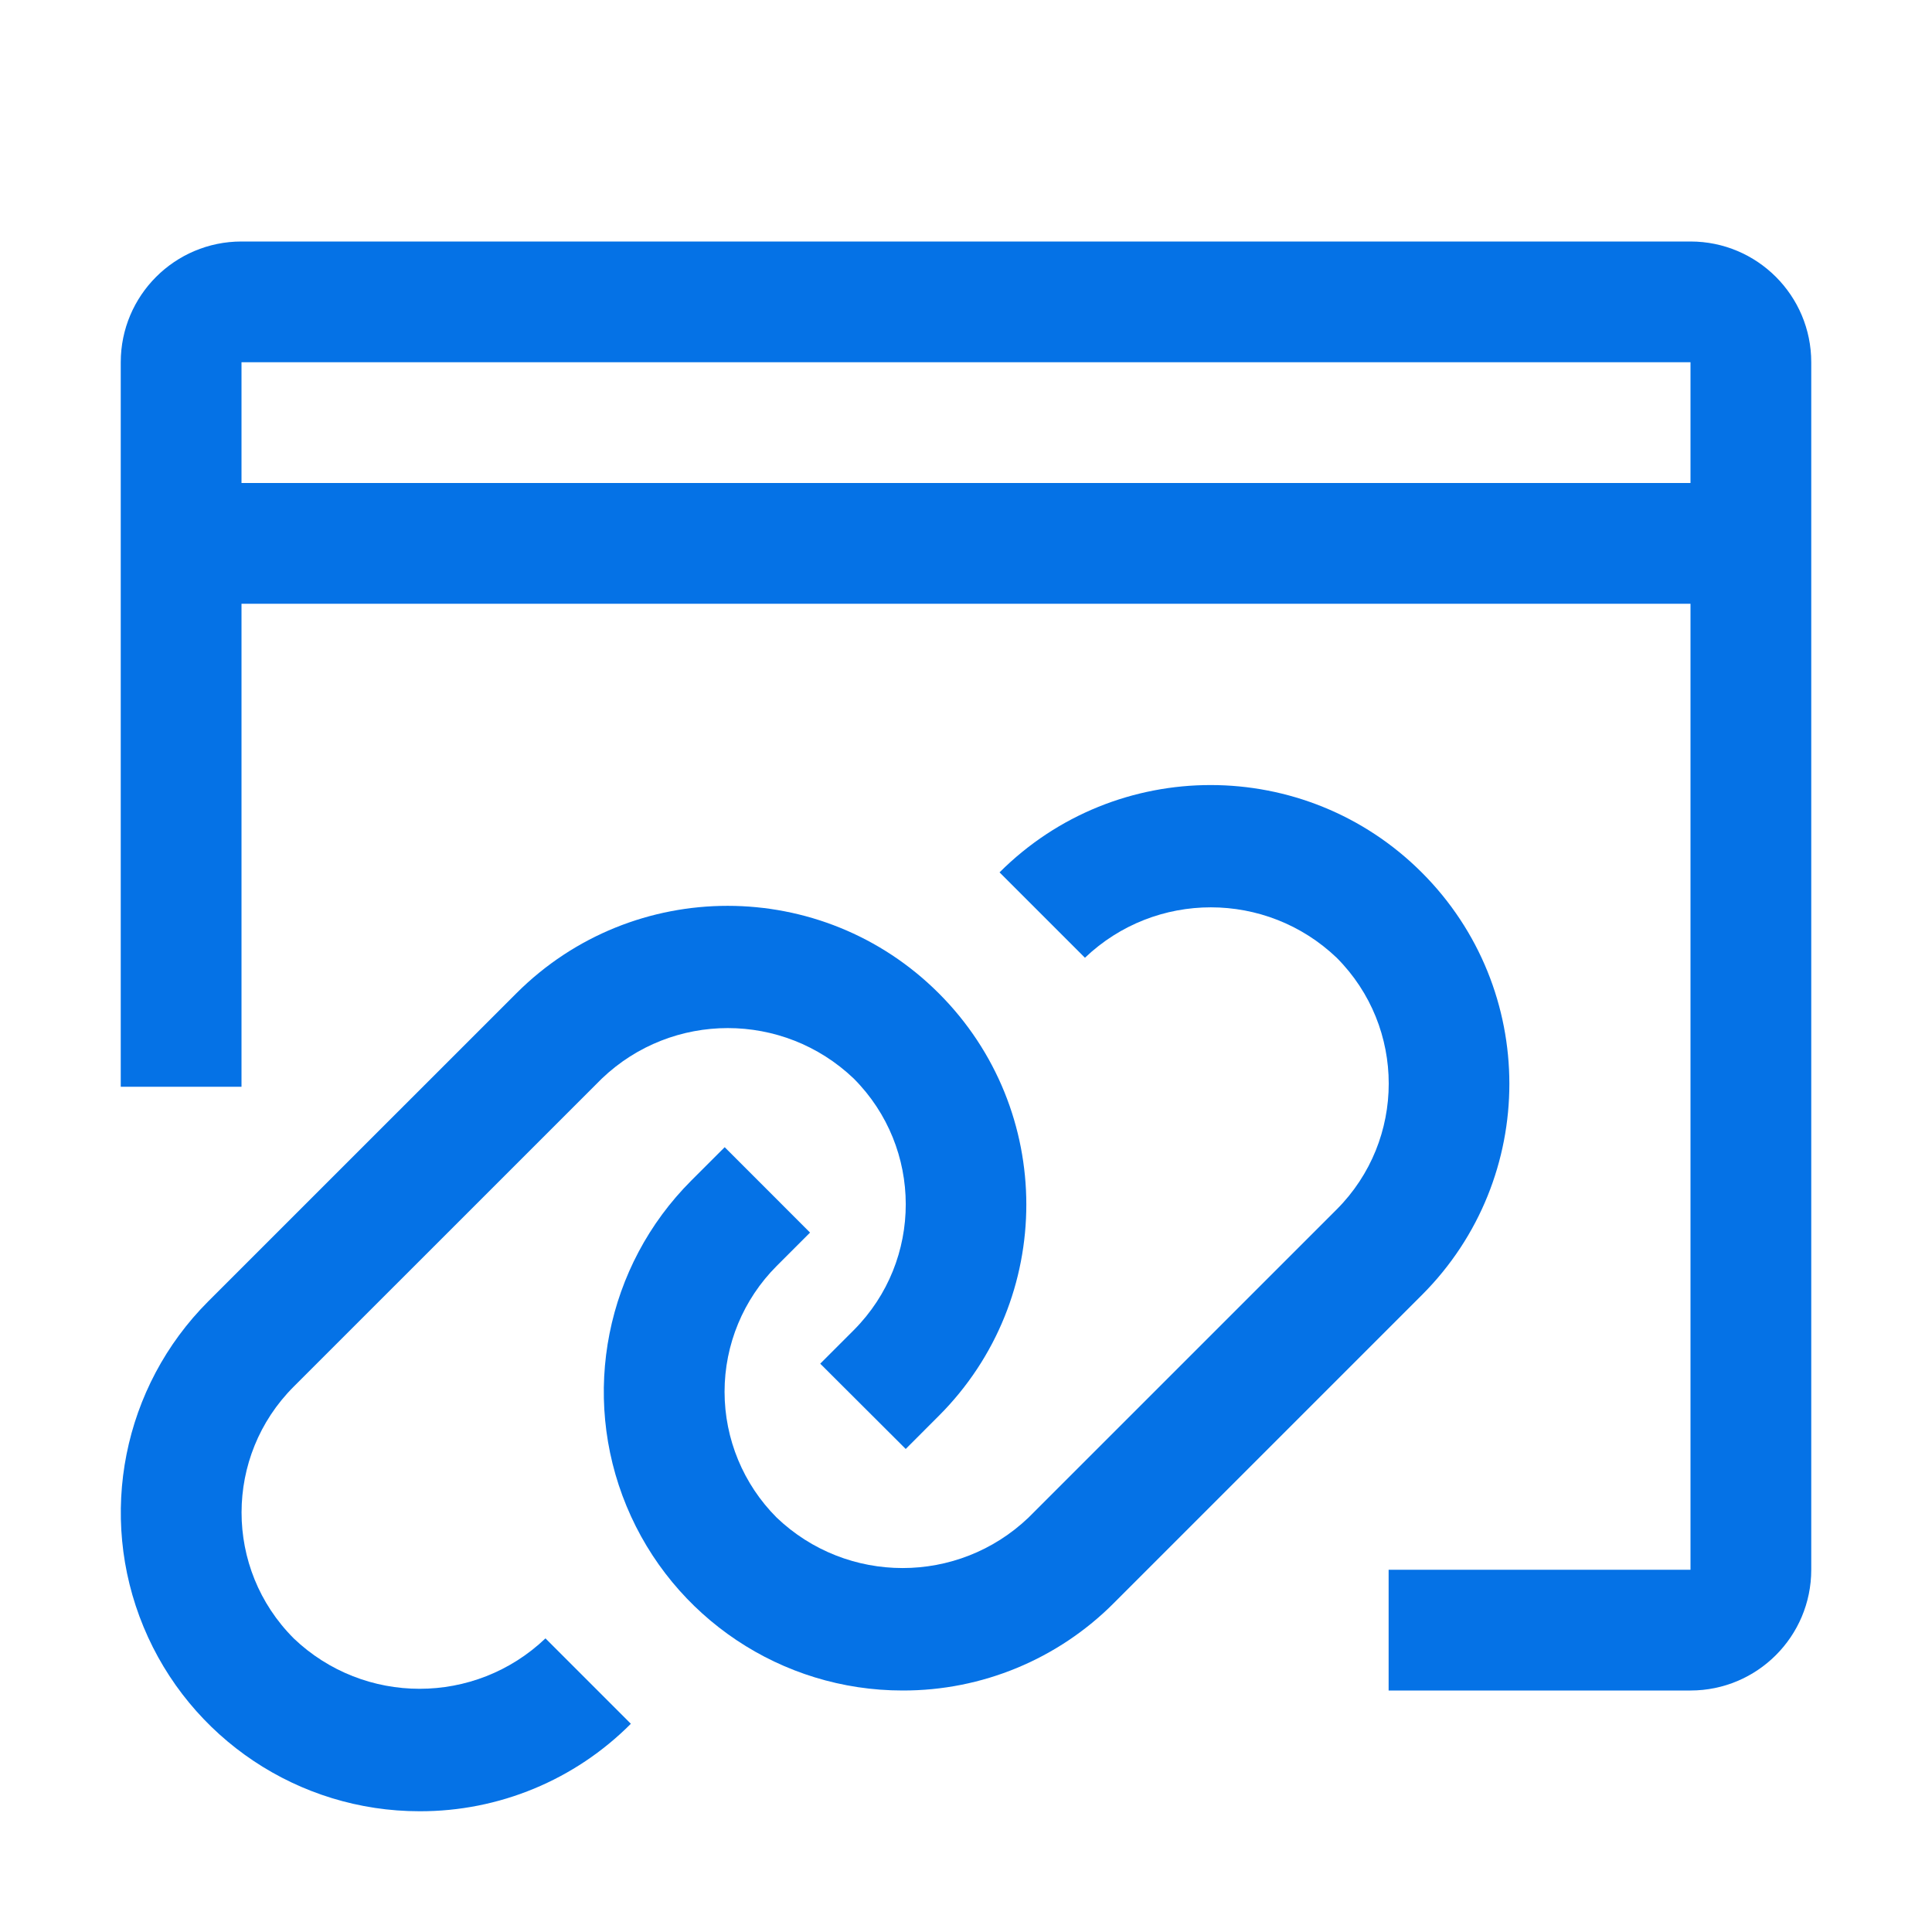 <svg width="60" height="60" viewBox="0 0 60 60" fill="none" xmlns="http://www.w3.org/2000/svg">
<path d="M7.5 7.5C5.429 7.5 3.75 9.179 3.75 11.25V33.75H7.5V18.75H52.5V48.75H43.125V52.5H52.5C54.571 52.5 56.25 50.821 56.25 48.75V11.25C56.25 9.179 54.571 7.5 52.5 7.5H7.5ZM52.5 15H7.5V11.25H52.5V15Z" fill="#0572E6"/>
<path d="M13.03 56.25C9.278 56.251 5.894 53.991 4.458 50.524C3.022 47.057 3.816 43.066 6.469 40.413L16.042 30.842C19.666 27.226 25.535 27.228 29.156 30.849C32.776 34.469 32.78 40.338 29.163 43.963L28.128 44.999L25.473 42.35L26.519 41.304C28.669 39.143 28.665 35.65 26.512 33.494C24.323 31.406 20.881 31.406 18.693 33.494L9.121 43.064C6.963 45.221 6.962 48.721 9.12 50.879L9.121 50.881C11.309 52.969 14.752 52.969 16.94 50.881L19.592 53.533C17.855 55.279 15.492 56.257 13.03 56.25Z" fill="#0572E6"/>
<path d="M19.458 46.774C20.894 50.241 24.277 52.501 28.03 52.5C30.493 52.507 32.856 51.528 34.594 49.782C35.081 49.293 43.457 40.918 44.163 40.213C47.781 36.589 47.778 30.719 44.157 27.098C40.536 23.477 34.666 23.474 31.042 27.092L33.694 29.744C35.882 27.656 39.324 27.656 41.512 29.744C43.667 31.904 43.667 35.401 41.512 37.56C40.809 38.262 32.466 46.606 31.943 47.128L31.94 47.131C29.752 49.219 26.309 49.219 24.121 47.131C23.085 46.095 22.502 44.688 22.502 43.222C22.502 41.757 23.085 40.351 24.121 39.315L25.157 38.279L22.506 35.627L21.469 36.663C18.816 39.316 18.022 43.307 19.458 46.774Z" fill="#0572E6"/>
</svg>
